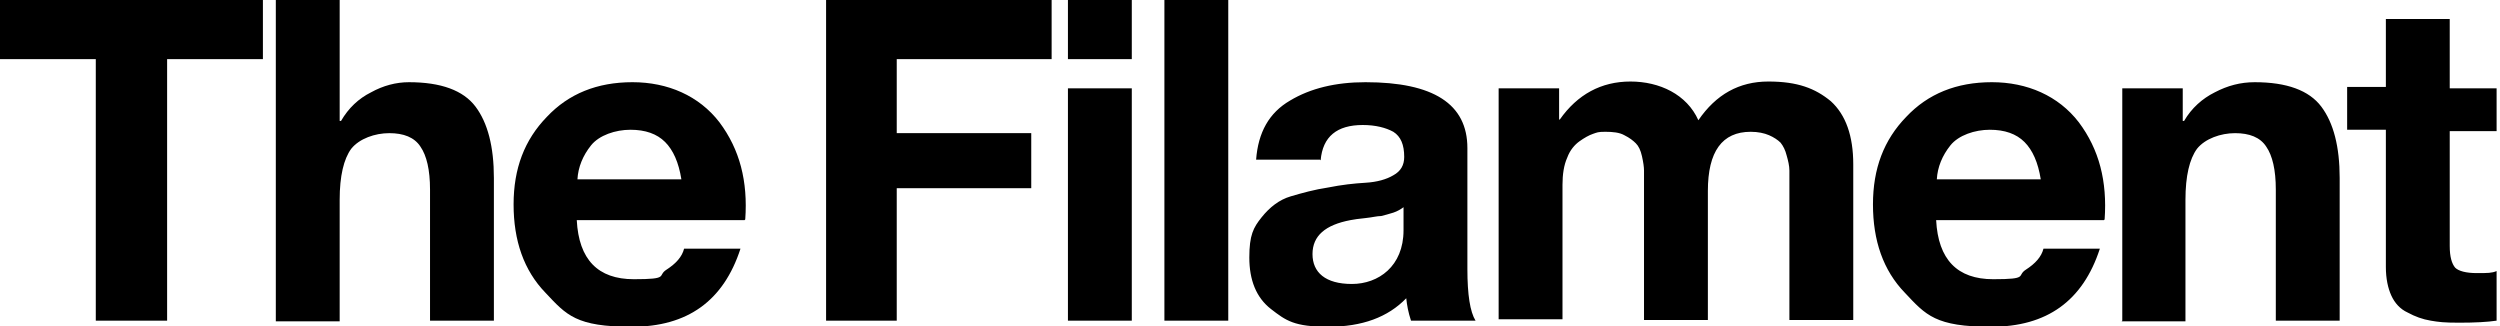 <?xml version="1.0" encoding="UTF-8"?>
<svg xmlns="http://www.w3.org/2000/svg" version="1.1" viewBox="0 0 368 48">
  <!-- Generator: Adobe Illustrator 28.7.1, SVG Export Plug-In . SVG Version: 1.2.0 Build 142)  -->
  <g>
    <g id="Layer_1">
      <path d="M109.6,32.4h-24.7c.3,5.8,3.1,8.7,8.4,8.7s3.4-.5,4.8-1.4c1.4-.9,2.3-1.9,2.6-3.1h8.3c-2.5,7.7-7.8,11.5-16,11.5s-9.6-1.7-12.7-5c-3.2-3.3-4.7-7.7-4.7-13s1.6-9.5,4.9-12.9c3.2-3.4,7.4-5.1,12.6-5.1s9.8,2,12.8,5.9c3,4,4.2,8.7,3.8,14.3M85,26.4h15.3c-.4-2.5-1.2-4.3-2.4-5.5-1.2-1.2-2.9-1.8-5.1-1.8s-4.6.8-5.8,2.3c-1.2,1.5-1.9,3.2-2,5ZM40.6,47.2V0h9.4v17.8h.2c1.1-1.9,2.6-3.3,4.4-4.2,1.8-1,3.7-1.5,5.6-1.5,4.7,0,8,1.2,9.8,3.6,1.8,2.4,2.7,5.9,2.7,10.5v21h-9.4v-19.3c0-2.9-.5-5-1.4-6.3-.9-1.4-2.5-2-4.6-2s-4.4.8-5.6,2.3c-1.1,1.5-1.7,4-1.7,7.5v17.9h-9.4ZM14.1,47.2V8.7H0V0h38.7v8.7h-14.1v38.5h-10.4Z"/>
      <path d="M360.6,2.8v10.2h6.9v6.3h-6.9v16.9c0,1.6.3,2.6.8,3.2.5.5,1.6.8,3.2.8s2.2,0,2.9-.3v7.3c-1.3.2-3.2.3-5.5.3s-3-.1-4.2-.3c-1.2-.2-2.3-.6-3.4-1.2-1.1-.5-1.9-1.4-2.4-2.5-.5-1.1-.8-2.5-.8-4.2v-20.2h-5.7v-6.3h5.7V2.8h9.4ZM312.4,47.2V13h8.9v4.8h.2c1.1-1.9,2.7-3.3,4.5-4.2,1.9-1,3.8-1.5,5.9-1.5,4.7,0,8,1.2,9.8,3.6,1.8,2.4,2.7,5.9,2.7,10.5v21h-9.4v-19.3c0-2.9-.5-5-1.4-6.3-.9-1.4-2.5-2-4.6-2s-4.4.8-5.6,2.3c-1.1,1.5-1.7,4-1.7,7.5v17.9h-9.4ZM309.7,32.4h-24.7c.3,5.8,3.1,8.7,8.4,8.7s3.4-.5,4.8-1.4c1.4-.9,2.3-1.9,2.6-3.1h8.3c-2.5,7.7-7.8,11.5-16,11.5s-9.6-1.7-12.7-5c-3.2-3.3-4.7-7.7-4.7-13s1.6-9.5,4.9-12.9c3.2-3.4,7.4-5.1,12.6-5.1s9.8,2,12.8,5.9c3,4,4.2,8.7,3.8,14.3ZM285.1,26.4h15.3c-.4-2.5-1.2-4.3-2.4-5.5-1.2-1.2-2.9-1.8-5.1-1.8s-4.6.8-5.8,2.3c-1.2,1.5-1.9,3.2-2,5ZM220.6,47.2V13h8.9v4.6h.1c2.6-3.7,6.1-5.6,10.4-5.6s8.3,1.9,10,5.7c2.6-3.8,6-5.7,10.3-5.7s6.9,1,9.2,2.9c2.2,2,3.3,5.1,3.3,9.3v22.9h-9.4v-19.4c0-1.1,0-1.9,0-2.6,0-.7-.2-1.5-.4-2.2-.2-.8-.5-1.4-.9-1.9-.4-.4-1-.8-1.7-1.1s-1.6-.5-2.7-.5c-4.2,0-6.3,2.9-6.3,8.7v19h-9.4v-19.6c0-1.1,0-1.9,0-2.4s-.1-1.2-.3-2.1c-.2-.9-.5-1.5-.9-1.9-.4-.4-.9-.8-1.7-1.2-.7-.4-1.7-.5-2.8-.5s-1.2.1-1.8.3c-.6.2-1.3.6-2,1.1-.7.5-1.4,1.3-1.8,2.4-.5,1.1-.7,2.5-.7,4v19.8h-9.4ZM206.6,34v-3.5c-.4.3-.9.6-1.5.8-.7.2-1.3.4-1.8.5-.6,0-1.3.2-2.3.3-1,.1-1.7.2-2.2.3-3.7.7-5.6,2.3-5.6,5s1.9,4.4,5.8,4.4,7.6-2.6,7.6-7.9ZM194.3,23.5h-9.4c.3-4,1.9-6.9,5-8.7,3-1.8,6.7-2.7,11.1-2.7,10,0,15,3.2,15,9.7v17.8c0,3.8.4,6.3,1.2,7.6h-9.5c-.4-1.2-.6-2.3-.7-3.3-2.7,2.8-6.5,4.2-11.5,4.2s-6.2-.9-8.4-2.6c-2.2-1.7-3.2-4.3-3.2-7.6s.6-4.4,1.8-5.9c1.2-1.5,2.6-2.6,4.3-3.1,1.7-.5,3.5-1,5.5-1.3,2-.4,3.8-.6,5.5-.7,1.7-.1,3.1-.5,4.1-1.1,1.1-.6,1.6-1.5,1.6-2.7,0-1.8-.5-3-1.6-3.7-1.1-.6-2.6-1-4.5-1-3.8,0-5.9,1.7-6.2,5.2ZM171.4,47.2V0h9.4v47.2h-9.4ZM157.2,47.2V13h9.4v34.2h-9.4ZM166.6,0v8.7h-9.4V0h9.4ZM121.6,47.2V0h33.2v8.7h-22.8v10.9h19.8v8.1h-19.8v19.5h-10.4Z"/>
    </g>
  </g>
</svg>